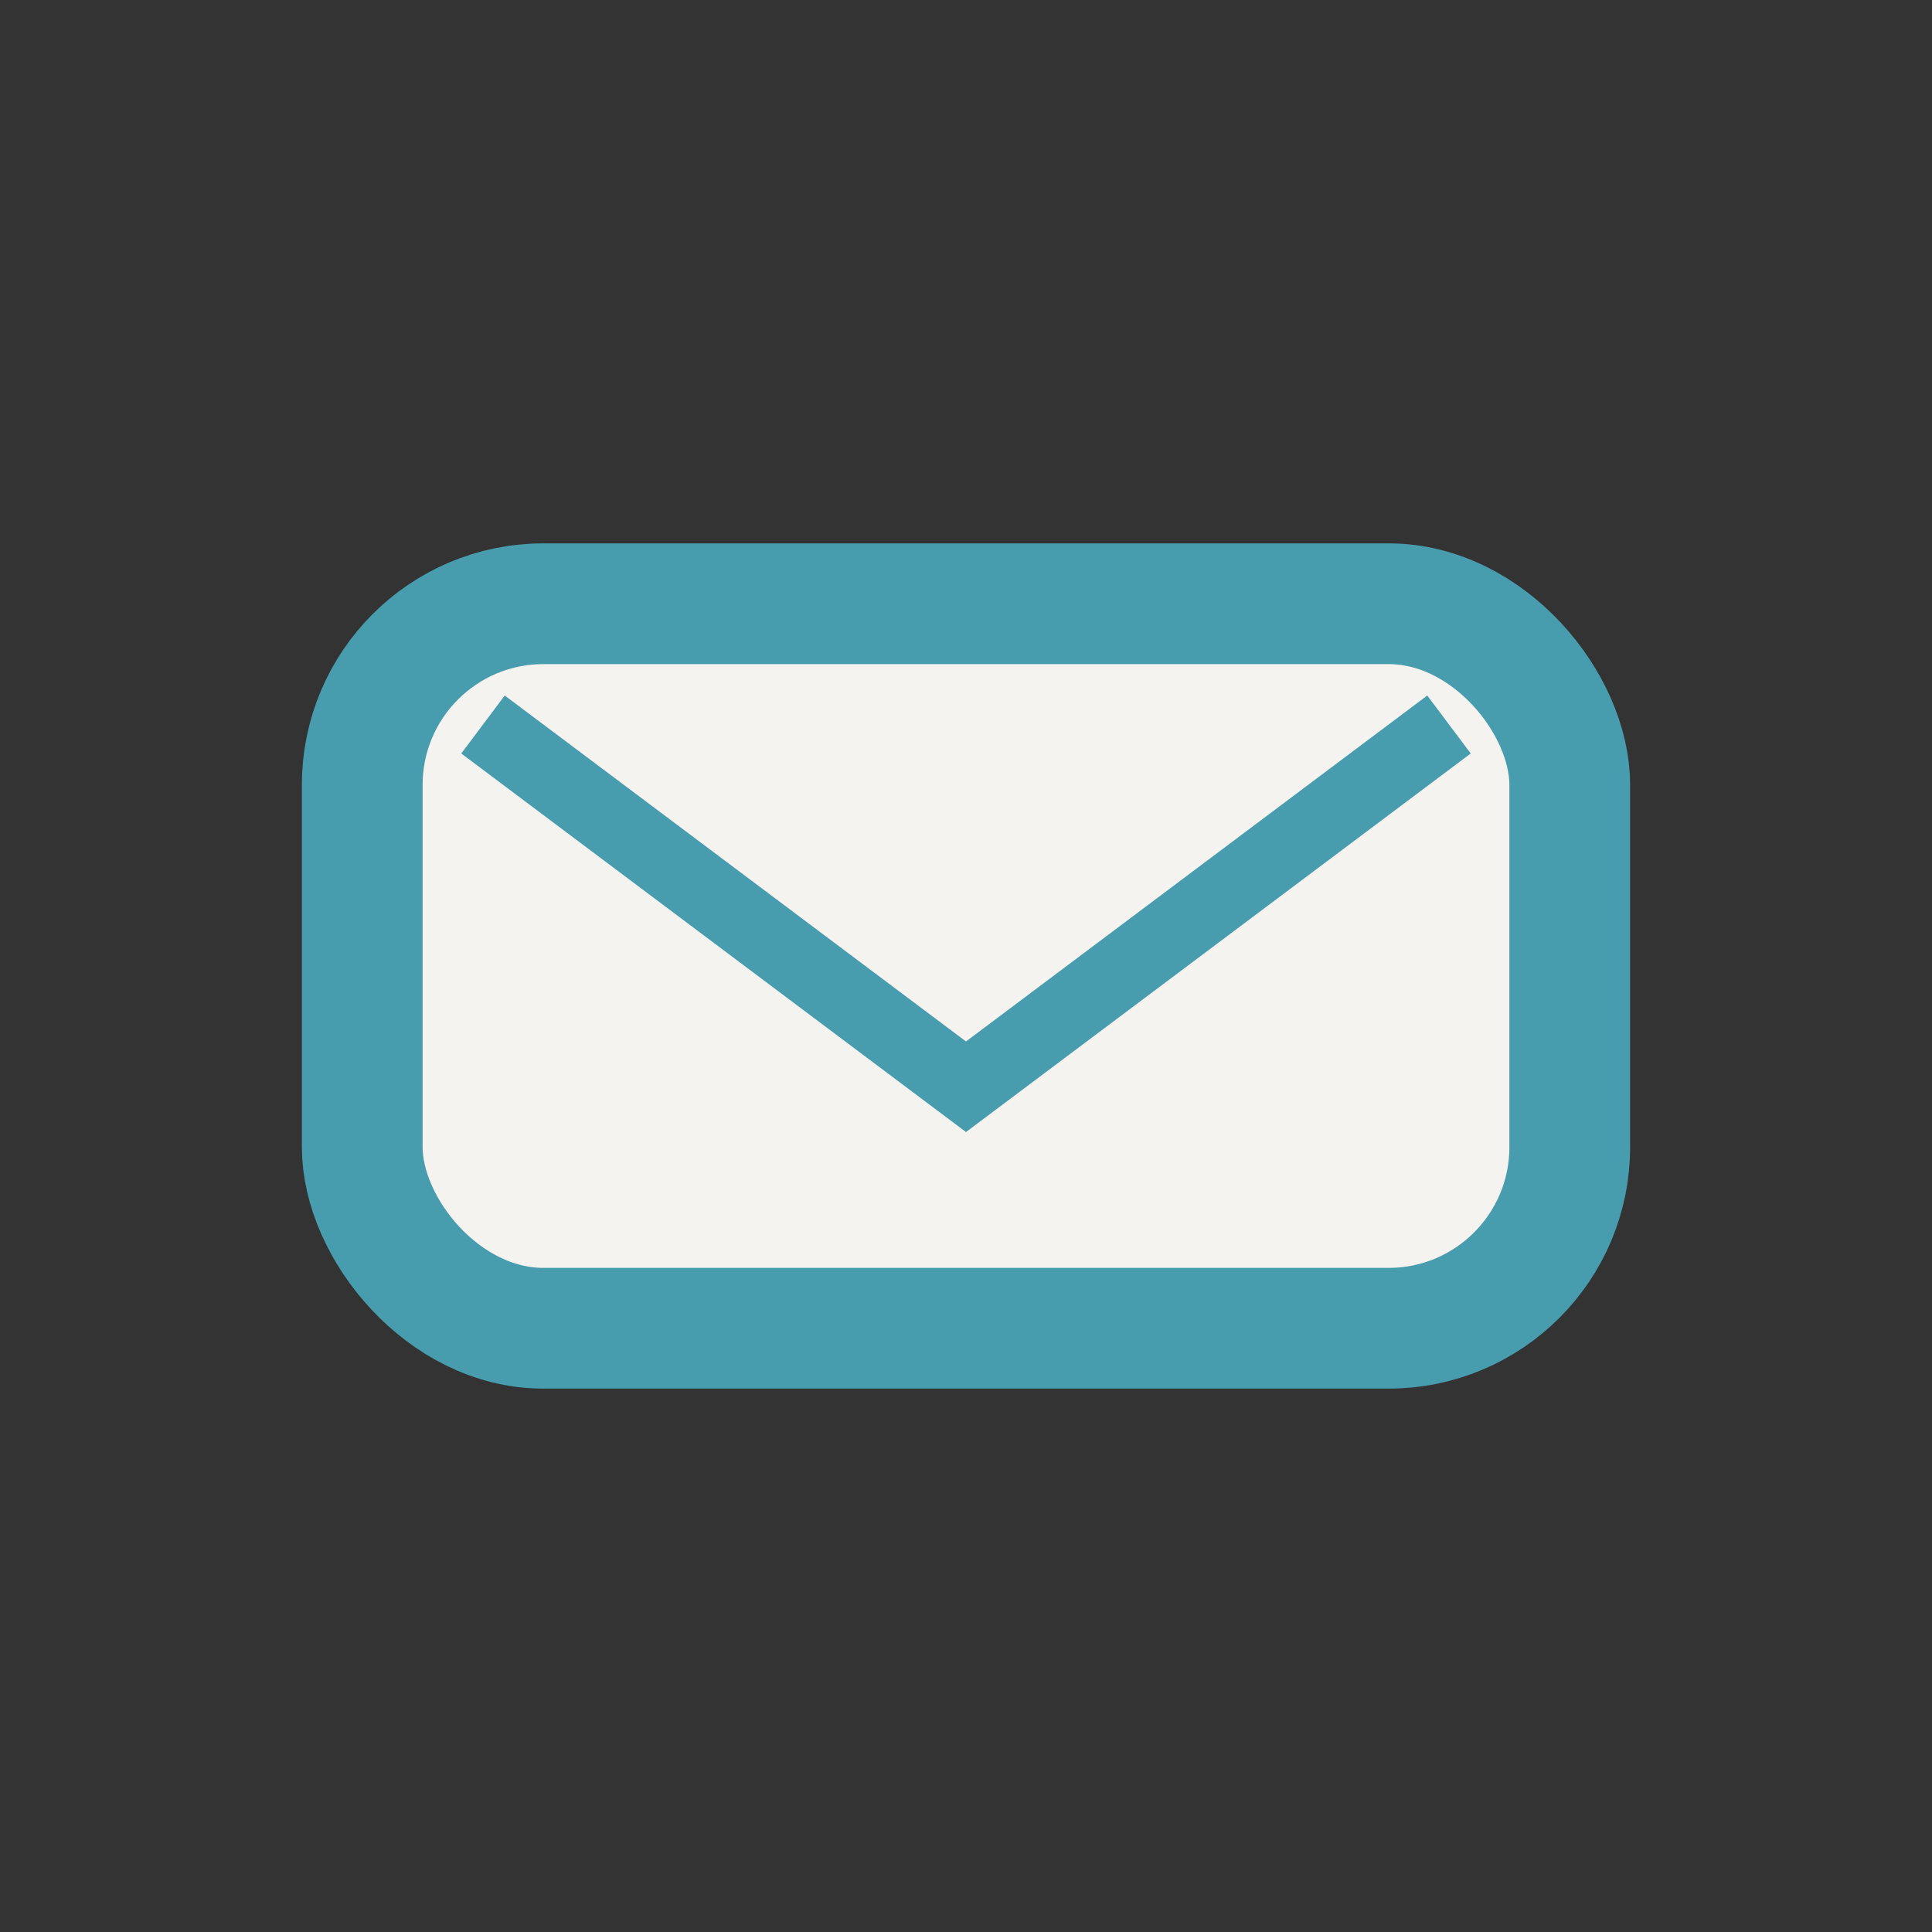 <?xml version="1.0" encoding="UTF-8"?>
<svg xmlns="http://www.w3.org/2000/svg" width="32" height="32" viewBox="0 0 32 32"><rect x="0" y="0" width="32" height="32" fill="#333333" stroke="none"/><rect x="6" y="10" width="20" height="12" rx="3" fill="#F5F3F0" stroke="#479CAD" stroke-width="2"/><path d="M8 12l8 6 8-6" stroke="#479CAD" stroke-width="1.2" fill="none"/></svg>